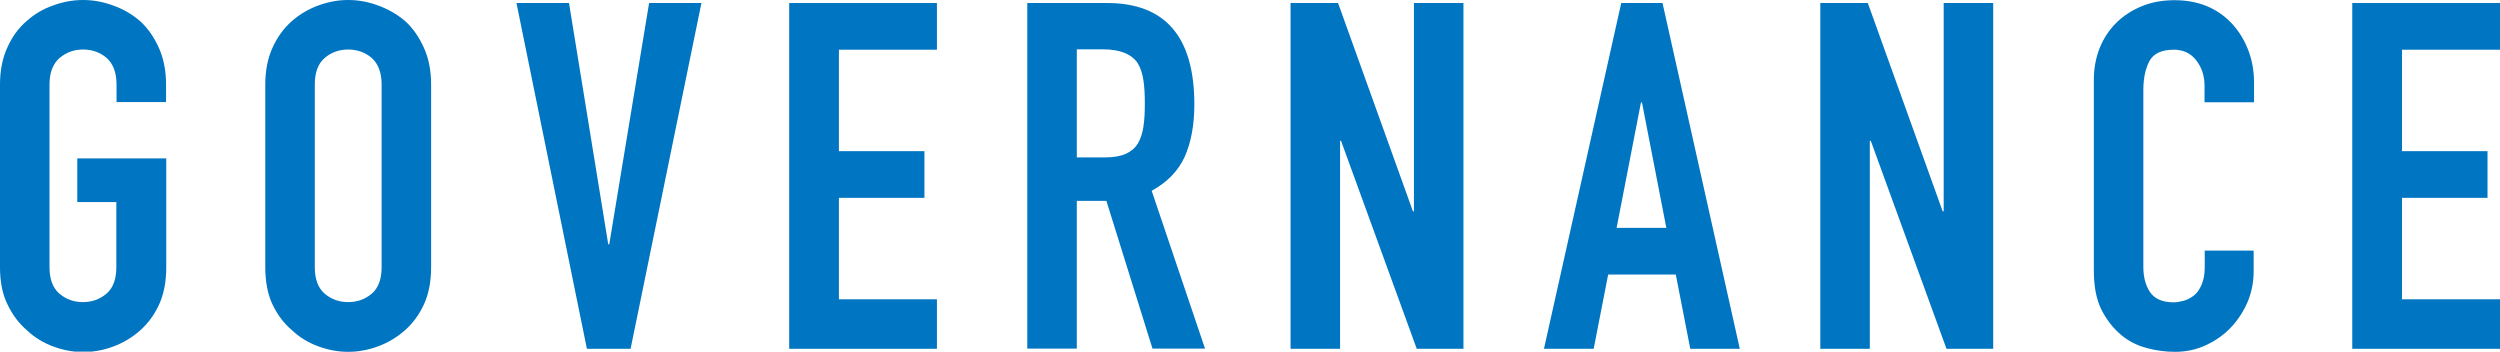 <?xml version="1.0" encoding="utf-8"?>
<!-- Generator: Adobe Illustrator 25.0.1, SVG Export Plug-In . SVG Version: 6.00 Build 0)  -->
<svg version="1.1" id="レイヤー_1" xmlns="http://www.w3.org/2000/svg" xmlns:xlink="http://www.w3.org/1999/xlink" x="0px"
	 y="0px" viewBox="0 0 124.21 17.47" style="enable-background:new 0 0 124.21 17.47;" xml:space="preserve">
<style type="text/css">
	.st0{fill:#0075C2;}
</style>
<g>
	<g>
		<path class="st0" d="M0,4.2c0-0.69,0.12-1.3,0.36-1.83C0.6,1.83,0.92,1.39,1.33,1.04C1.71,0.7,2.15,0.44,2.64,0.27
			C3.13,0.09,3.63,0,4.13,0c0.5,0,0.99,0.09,1.48,0.27C6.1,0.44,6.55,0.7,6.95,1.04c0.39,0.35,0.7,0.8,0.94,1.33
			C8.13,2.9,8.25,3.51,8.25,4.2v0.87H5.79V4.2c0-0.6-0.17-1.03-0.49-1.32C4.97,2.6,4.58,2.46,4.13,2.46c-0.45,0-0.84,0.14-1.17,0.42
			C2.63,3.17,2.46,3.6,2.46,4.2v9.07c0,0.6,0.16,1.03,0.49,1.32c0.33,0.28,0.72,0.42,1.17,0.42c0.45,0,0.84-0.14,1.17-0.42
			c0.33-0.28,0.49-0.72,0.49-1.32v-3.23H3.84V7.87h4.42v5.41c0,0.72-0.12,1.34-0.36,1.86c-0.24,0.52-0.56,0.94-0.94,1.28
			c-0.4,0.35-0.85,0.62-1.34,0.8s-0.99,0.27-1.48,0.27c-0.5,0-0.99-0.09-1.48-0.27s-0.93-0.44-1.31-0.8
			c-0.4-0.34-0.72-0.76-0.97-1.28C0.12,14.62,0,14,0,13.27V4.2z"/>
		<path class="st0" d="M13.18,4.2c0-0.69,0.12-1.3,0.36-1.83c0.24-0.53,0.56-0.97,0.97-1.33c0.39-0.34,0.82-0.59,1.31-0.77
			C16.31,0.09,16.8,0,17.3,0c0.5,0,0.99,0.09,1.48,0.27c0.49,0.18,0.94,0.43,1.34,0.77c0.39,0.35,0.7,0.8,0.94,1.33
			c0.24,0.53,0.36,1.14,0.36,1.83v9.07c0,0.72-0.12,1.34-0.36,1.86c-0.24,0.52-0.56,0.94-0.94,1.28c-0.4,0.35-0.85,0.62-1.34,0.8
			s-0.99,0.27-1.48,0.27c-0.5,0-0.99-0.09-1.48-0.27s-0.93-0.44-1.31-0.8c-0.4-0.34-0.72-0.76-0.97-1.28
			c-0.24-0.51-0.36-1.13-0.36-1.86V4.2z M15.64,13.27c0,0.6,0.16,1.03,0.49,1.32c0.33,0.28,0.72,0.42,1.17,0.42
			c0.45,0,0.84-0.14,1.17-0.42c0.33-0.28,0.49-0.72,0.49-1.32V4.2c0-0.6-0.17-1.03-0.49-1.32c-0.33-0.28-0.72-0.42-1.17-0.42
			c-0.45,0-0.84,0.14-1.17,0.42C15.8,3.17,15.64,3.6,15.64,4.2V13.27z"/>
		<path class="st0" d="M34.85,0.15l-3.52,17.18h-2.17l-3.5-17.18h2.61l1.95,11.99h0.05l1.98-11.99H34.85z"/>
		<path class="st0" d="M39.21,17.33V0.15h7.34v2.32h-4.87v5.04h4.25v2.32h-4.25v5.04h4.87v2.46H39.21z"/>
		<path class="st0" d="M51.04,17.33V0.15H55c2.9,0,4.34,1.68,4.34,5.04c0,1.01-0.16,1.87-0.47,2.58C58.55,8.48,58,9.05,57.22,9.48
			l2.65,7.84h-2.61l-2.29-7.34H53.5v7.34H51.04z M53.5,2.46v5.36h1.4c0.43,0,0.78-0.06,1.04-0.18c0.26-0.12,0.46-0.29,0.6-0.52
			c0.13-0.23,0.22-0.5,0.27-0.83s0.07-0.71,0.07-1.15c0-0.43-0.02-0.82-0.07-1.15s-0.14-0.62-0.29-0.86
			c-0.31-0.45-0.88-0.68-1.74-0.68H53.5z"/>
		<path class="st0" d="M64.12,17.33V0.15h2.36L70.2,10.5h0.05V0.15h2.46v17.18h-2.32L66.63,7h-0.05v10.33H64.12z"/>
		<path class="st0" d="M76.71,17.33l3.84-17.18h2.05l3.84,17.18h-2.46l-0.72-3.69H79.9l-0.72,3.69H76.71z M82.79,11.32l-1.21-6.23
			h-0.05l-1.21,6.23H82.79z"/>
		<path class="st0" d="M90.44,17.33V0.15h2.36l3.72,10.35h0.05V0.15h2.46v17.18h-2.32L92.95,7h-0.05v10.33H90.44z"/>
		<path class="st0" d="M111.97,12.43v1.06c0,0.53-0.1,1.03-0.3,1.51c-0.2,0.47-0.48,0.9-0.83,1.27c-0.35,0.37-0.77,0.66-1.24,0.88
			c-0.47,0.22-0.99,0.33-1.53,0.33c-0.47,0-0.94-0.06-1.42-0.19c-0.48-0.13-0.92-0.35-1.3-0.68s-0.7-0.74-0.95-1.24
			c-0.25-0.51-0.37-1.15-0.37-1.94V3.96c0-0.56,0.1-1.09,0.29-1.57c0.19-0.48,0.47-0.9,0.82-1.25c0.35-0.35,0.78-0.63,1.27-0.83
			c0.49-0.2,1.03-0.3,1.63-0.3c1.16,0,2.1,0.38,2.82,1.13c0.35,0.37,0.63,0.81,0.83,1.32s0.3,1.06,0.3,1.65v0.97h-2.46V4.25
			c0-0.48-0.14-0.9-0.41-1.25c-0.27-0.35-0.64-0.53-1.11-0.53c-0.61,0-1.02,0.19-1.22,0.57c-0.2,0.38-0.3,0.86-0.3,1.44v8.78
			c0,0.5,0.11,0.92,0.33,1.25s0.61,0.51,1.17,0.51c0.16,0,0.33-0.03,0.52-0.08c0.19-0.06,0.36-0.15,0.52-0.28
			c0.15-0.13,0.27-0.31,0.36-0.53c0.1-0.23,0.15-0.51,0.15-0.84v-0.84H111.97z"/>
		<path class="st0" d="M116.87,17.33V0.15h7.34v2.32h-4.87v5.04h4.25v2.32h-4.25v5.04h4.87v2.46H116.87z"/>
	</g>
</g>
</svg>
